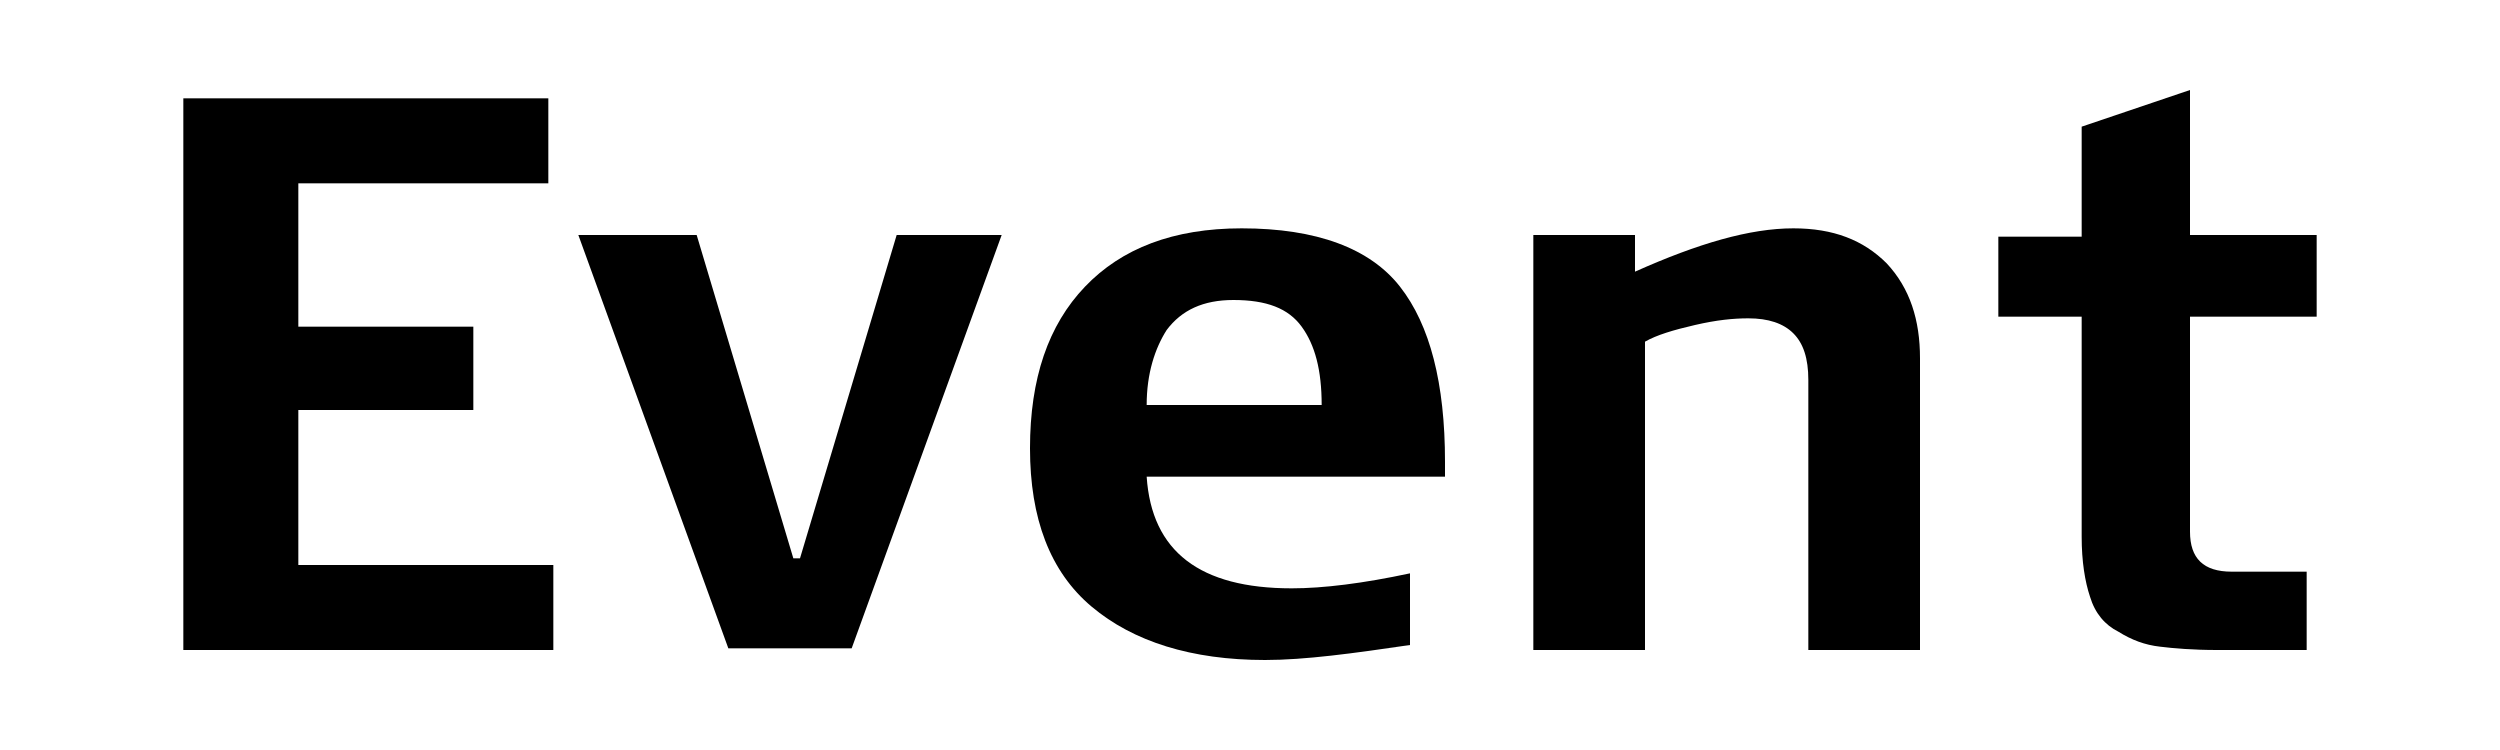 <?xml version="1.0" encoding="utf-8"?>
<!-- Generator: Adobe Illustrator 26.0.3, SVG Export Plug-In . SVG Version: 6.00 Build 0)  -->
<svg version="1.1" id="Layer_1" xmlns="http://www.w3.org/2000/svg" xmlns:xlink="http://www.w3.org/1999/xlink" x="0px" y="0px"
	 viewBox="0 0 150 45" style="enable-background:new 0 0 150 45;" xml:space="preserve">
<g>
	<path d="M33.2,33.9V39H11V5.9h21.9V11h-15v8.6h10.5v5H17.9v9.3H33.2z"/>
	<path d="M53.8,14.1h6.3l-9,24.8h-7.4l-9-24.8h7.1l5.8,19.4H48L53.8,14.1z"/>
	<path d="M75.9,39.6c-4.4,0-7.9-1.1-10.4-3.2c-2.5-2.1-3.7-5.3-3.7-9.5c0-4.2,1.1-7.4,3.3-9.7c2.2-2.3,5.3-3.5,9.4-3.5
		c4.5,0,7.7,1.2,9.5,3.5c1.8,2.3,2.7,5.8,2.7,10.5v0.9H68.8c0.3,4.5,3.2,6.7,8.7,6.7c1.9,0,4.3-0.3,7.1-0.9v4.3
		C81.2,39.2,78.3,39.6,75.9,39.6z M68.8,24.3h10.5c0-2.1-0.4-3.6-1.2-4.7c-0.8-1.1-2.1-1.6-4.1-1.6c-1.8,0-3.1,0.6-4,1.8
		C69.3,20.9,68.8,22.4,68.8,24.3z"/>
	<path d="M115.2,21.5V39h-6.7V22.8c0-1.3-0.3-2.2-0.9-2.8c-0.6-0.6-1.5-0.9-2.7-0.9c-0.9,0-1.9,0.1-3.2,0.4c-1.3,0.3-2.3,0.6-3,1V39
		h-6.7V14.1h6.1v2.2c3.8-1.7,6.9-2.6,9.5-2.6c2.4,0,4.2,0.7,5.6,2.1C114.6,17.3,115.2,19.2,115.2,21.5z"/>
	<path d="M139,14.1V19h-7.6v12.9c0,1.6,0.8,2.4,2.5,2.4h4.5V39h-5.4c-1.4,0-2.6-0.1-3.4-0.2c-0.9-0.1-1.7-0.4-2.5-0.9
		c-0.8-0.4-1.4-1.1-1.7-2.1c-0.3-0.9-0.5-2.1-0.5-3.6V19h-5v-4.8h5V7.6l6.5-2.2v8.7H139z"/>
</g>
</svg>
